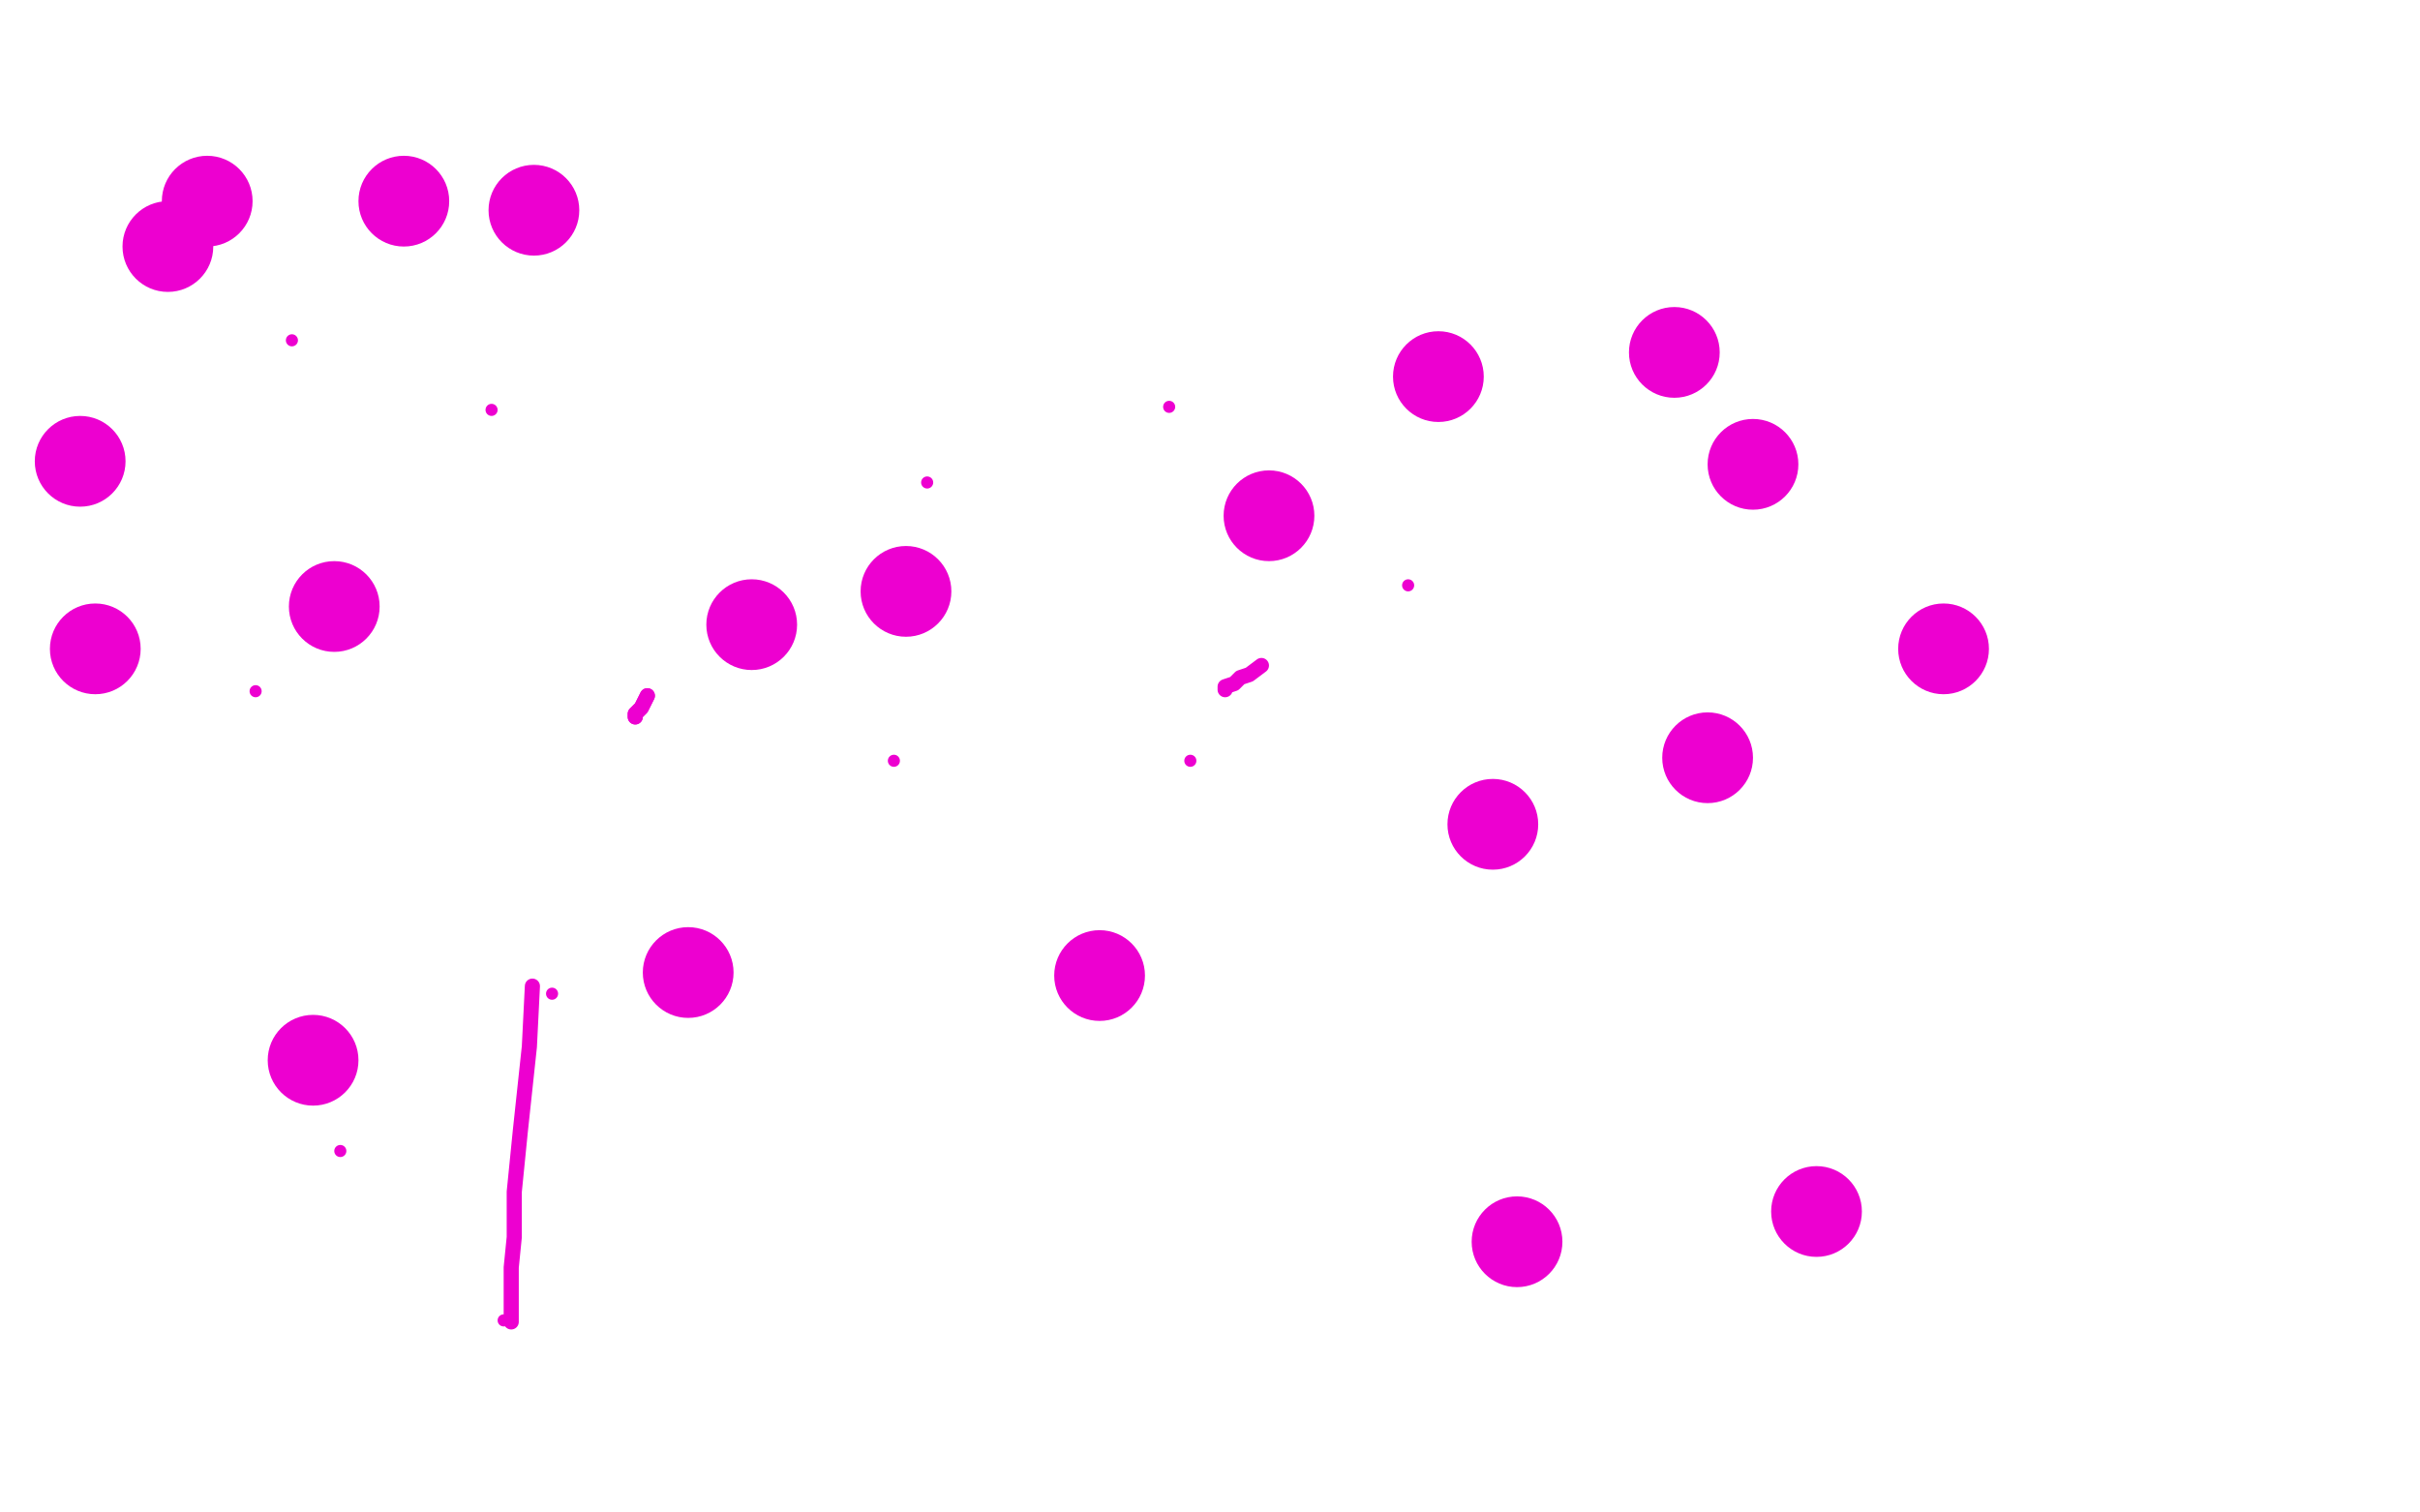 <?xml version="1.0" standalone="no"?>
<!DOCTYPE svg PUBLIC "-//W3C//DTD SVG 1.1//EN"
"http://www.w3.org/Graphics/SVG/1.1/DTD/svg11.dtd">

<svg width="800" height="500" version="1.1" xmlns="http://www.w3.org/2000/svg" xmlns:xlink="http://www.w3.org/1999/xlink" style="stroke-antialiasing: false"><desc>This SVG has been created on https://colorillo.com/</desc><rect x='0' y='0' width='800' height='500' style='fill: rgb(255,255,255); stroke-width:0' /><circle cx="96.5" cy="112.5" r="2" style="fill: #ed00d0; stroke-antialiasing: false; stroke-antialias: 0; opacity: 1.0"/>
<circle cx="386.5" cy="134.5" r="2" style="fill: #ed00d0; stroke-antialiasing: false; stroke-antialias: 0; opacity: 1.0"/>
<circle cx="295.5" cy="251.5" r="2" style="fill: #ed00d0; stroke-antialiasing: false; stroke-antialias: 0; opacity: 1.0"/>
<circle cx="84.5" cy="228.5" r="2" style="fill: #ed00d0; stroke-antialiasing: false; stroke-antialias: 0; opacity: 1.0"/>
<circle cx="162.5" cy="135.5" r="2" style="fill: #ed00d0; stroke-antialiasing: false; stroke-antialias: 0; opacity: 1.0"/>
<circle cx="306.5" cy="159.5" r="2" style="fill: #ed00d0; stroke-antialiasing: false; stroke-antialias: 0; opacity: 1.0"/>
<polyline points="214,230 212,234 210,236 210,237" style="fill: none; stroke: #ed00d0; stroke-width: 5; stroke-linejoin: round; stroke-linecap: round; stroke-antialiasing: false; stroke-antialias: 0; opacity: 1.0"/>
<polyline points="214,230 212,234 210,236 210,237" style="fill: none; stroke: #ed00d0; stroke-width: 5; stroke-linejoin: round; stroke-linecap: round; stroke-antialiasing: false; stroke-antialias: 0; opacity: 1.0"/>
<polyline points="176,326 175,346 172,374 170,394 170,409 169,419 169,427 169,433 169,436 169,437" style="fill: none; stroke: #ed00d0; stroke-width: 5; stroke-linejoin: round; stroke-linecap: round; stroke-antialiasing: false; stroke-antialias: 0; opacity: 1.0"/>
<circle cx="166.5" cy="436.5" r="2" style="fill: #ed00d0; stroke-antialiasing: false; stroke-antialias: 0; opacity: 1.0"/>
<circle cx="112.5" cy="380.5" r="2" style="fill: #ed00d0; stroke-antialiasing: false; stroke-antialias: 0; opacity: 1.0"/>
<circle cx="182.5" cy="328.5" r="2" style="fill: #ed00d0; stroke-antialiasing: false; stroke-antialias: 0; opacity: 1.0"/>
<circle cx="580.5" cy="152.5" r="2" style="fill: #ed00d0; stroke-antialiasing: false; stroke-antialias: 0; opacity: 1.0"/>
<circle cx="465.5" cy="193.5" r="2" style="fill: #ed00d0; stroke-antialiasing: false; stroke-antialias: 0; opacity: 1.0"/>
<polyline points="417,220 413,223 410,224 408,226 405,227 405,228" style="fill: none; stroke: #ed00d0; stroke-width: 5; stroke-linejoin: round; stroke-linecap: round; stroke-antialiasing: false; stroke-antialias: 0; opacity: 1.0"/>
<circle cx="393.5" cy="251.5" r="2" style="fill: #ed00d0; stroke-antialiasing: false; stroke-antialias: 0; opacity: 1.0"/>
<circle cx="110.5" cy="200.5" r="15" style="fill: #ed00d0; stroke-antialiasing: false; stroke-antialias: 0; opacity: 1.0"/>
<circle cx="248.5" cy="206.5" r="15" style="fill: #ed00d0; stroke-antialiasing: false; stroke-antialias: 0; opacity: 1.0"/>
<circle cx="227.5" cy="321.5" r="15" style="fill: #ed00d0; stroke-antialiasing: false; stroke-antialias: 0; opacity: 1.0"/>
<circle cx="363.5" cy="322.5" r="15" style="fill: #ed00d0; stroke-antialiasing: false; stroke-antialias: 0; opacity: 1.0"/>
<circle cx="419.5" cy="170.5" r="15" style="fill: #ed00d0; stroke-antialiasing: false; stroke-antialias: 0; opacity: 1.0"/>
<circle cx="475.5" cy="124.5" r="15" style="fill: #ed00d0; stroke-antialiasing: false; stroke-antialias: 0; opacity: 1.0"/>
<circle cx="553.5" cy="116.5" r="15" style="fill: #ed00d0; stroke-antialiasing: false; stroke-antialias: 0; opacity: 1.0"/>
<circle cx="579.5" cy="153.5" r="15" style="fill: #ed00d0; stroke-antialiasing: false; stroke-antialias: 0; opacity: 1.0"/>
<circle cx="564.5" cy="250.5" r="15" style="fill: #ed00d0; stroke-antialiasing: false; stroke-antialias: 0; opacity: 1.0"/>
<circle cx="493.5" cy="272.5" r="15" style="fill: #ed00d0; stroke-antialiasing: false; stroke-antialias: 0; opacity: 1.0"/>
<circle cx="299.5" cy="195.5" r="15" style="fill: #ed00d0; stroke-antialiasing: false; stroke-antialias: 0; opacity: 1.0"/>
<circle cx="176.5" cy="69.5" r="15" style="fill: #ed00d0; stroke-antialiasing: false; stroke-antialias: 0; opacity: 1.0"/>
<circle cx="133.5" cy="66.5" r="15" style="fill: #ed00d0; stroke-antialiasing: false; stroke-antialias: 0; opacity: 1.0"/>
<circle cx="68.5" cy="66.5" r="15" style="fill: #ed00d0; stroke-antialiasing: false; stroke-antialias: 0; opacity: 1.0"/>
<circle cx="55.5" cy="81.5" r="15" style="fill: #ed00d0; stroke-antialiasing: false; stroke-antialias: 0; opacity: 1.0"/>
<circle cx="26.5" cy="152.5" r="15" style="fill: #ed00d0; stroke-antialiasing: false; stroke-antialias: 0; opacity: 1.0"/>
<circle cx="31.5" cy="214.5" r="15" style="fill: #ed00d0; stroke-antialiasing: false; stroke-antialias: 0; opacity: 1.0"/>
<circle cx="103.5" cy="350.5" r="15" style="fill: #ed00d0; stroke-antialiasing: false; stroke-antialias: 0; opacity: 1.0"/>
<circle cx="501.5" cy="410.5" r="15" style="fill: #ed00d0; stroke-antialiasing: false; stroke-antialias: 0; opacity: 1.0"/>
<circle cx="600.5" cy="400.5" r="15" style="fill: #ed00d0; stroke-antialiasing: false; stroke-antialias: 0; opacity: 1.0"/>
<circle cx="642.5" cy="214.5" r="15" style="fill: #ed00d0; stroke-antialiasing: false; stroke-antialias: 0; opacity: 1.0"/>
</svg>
